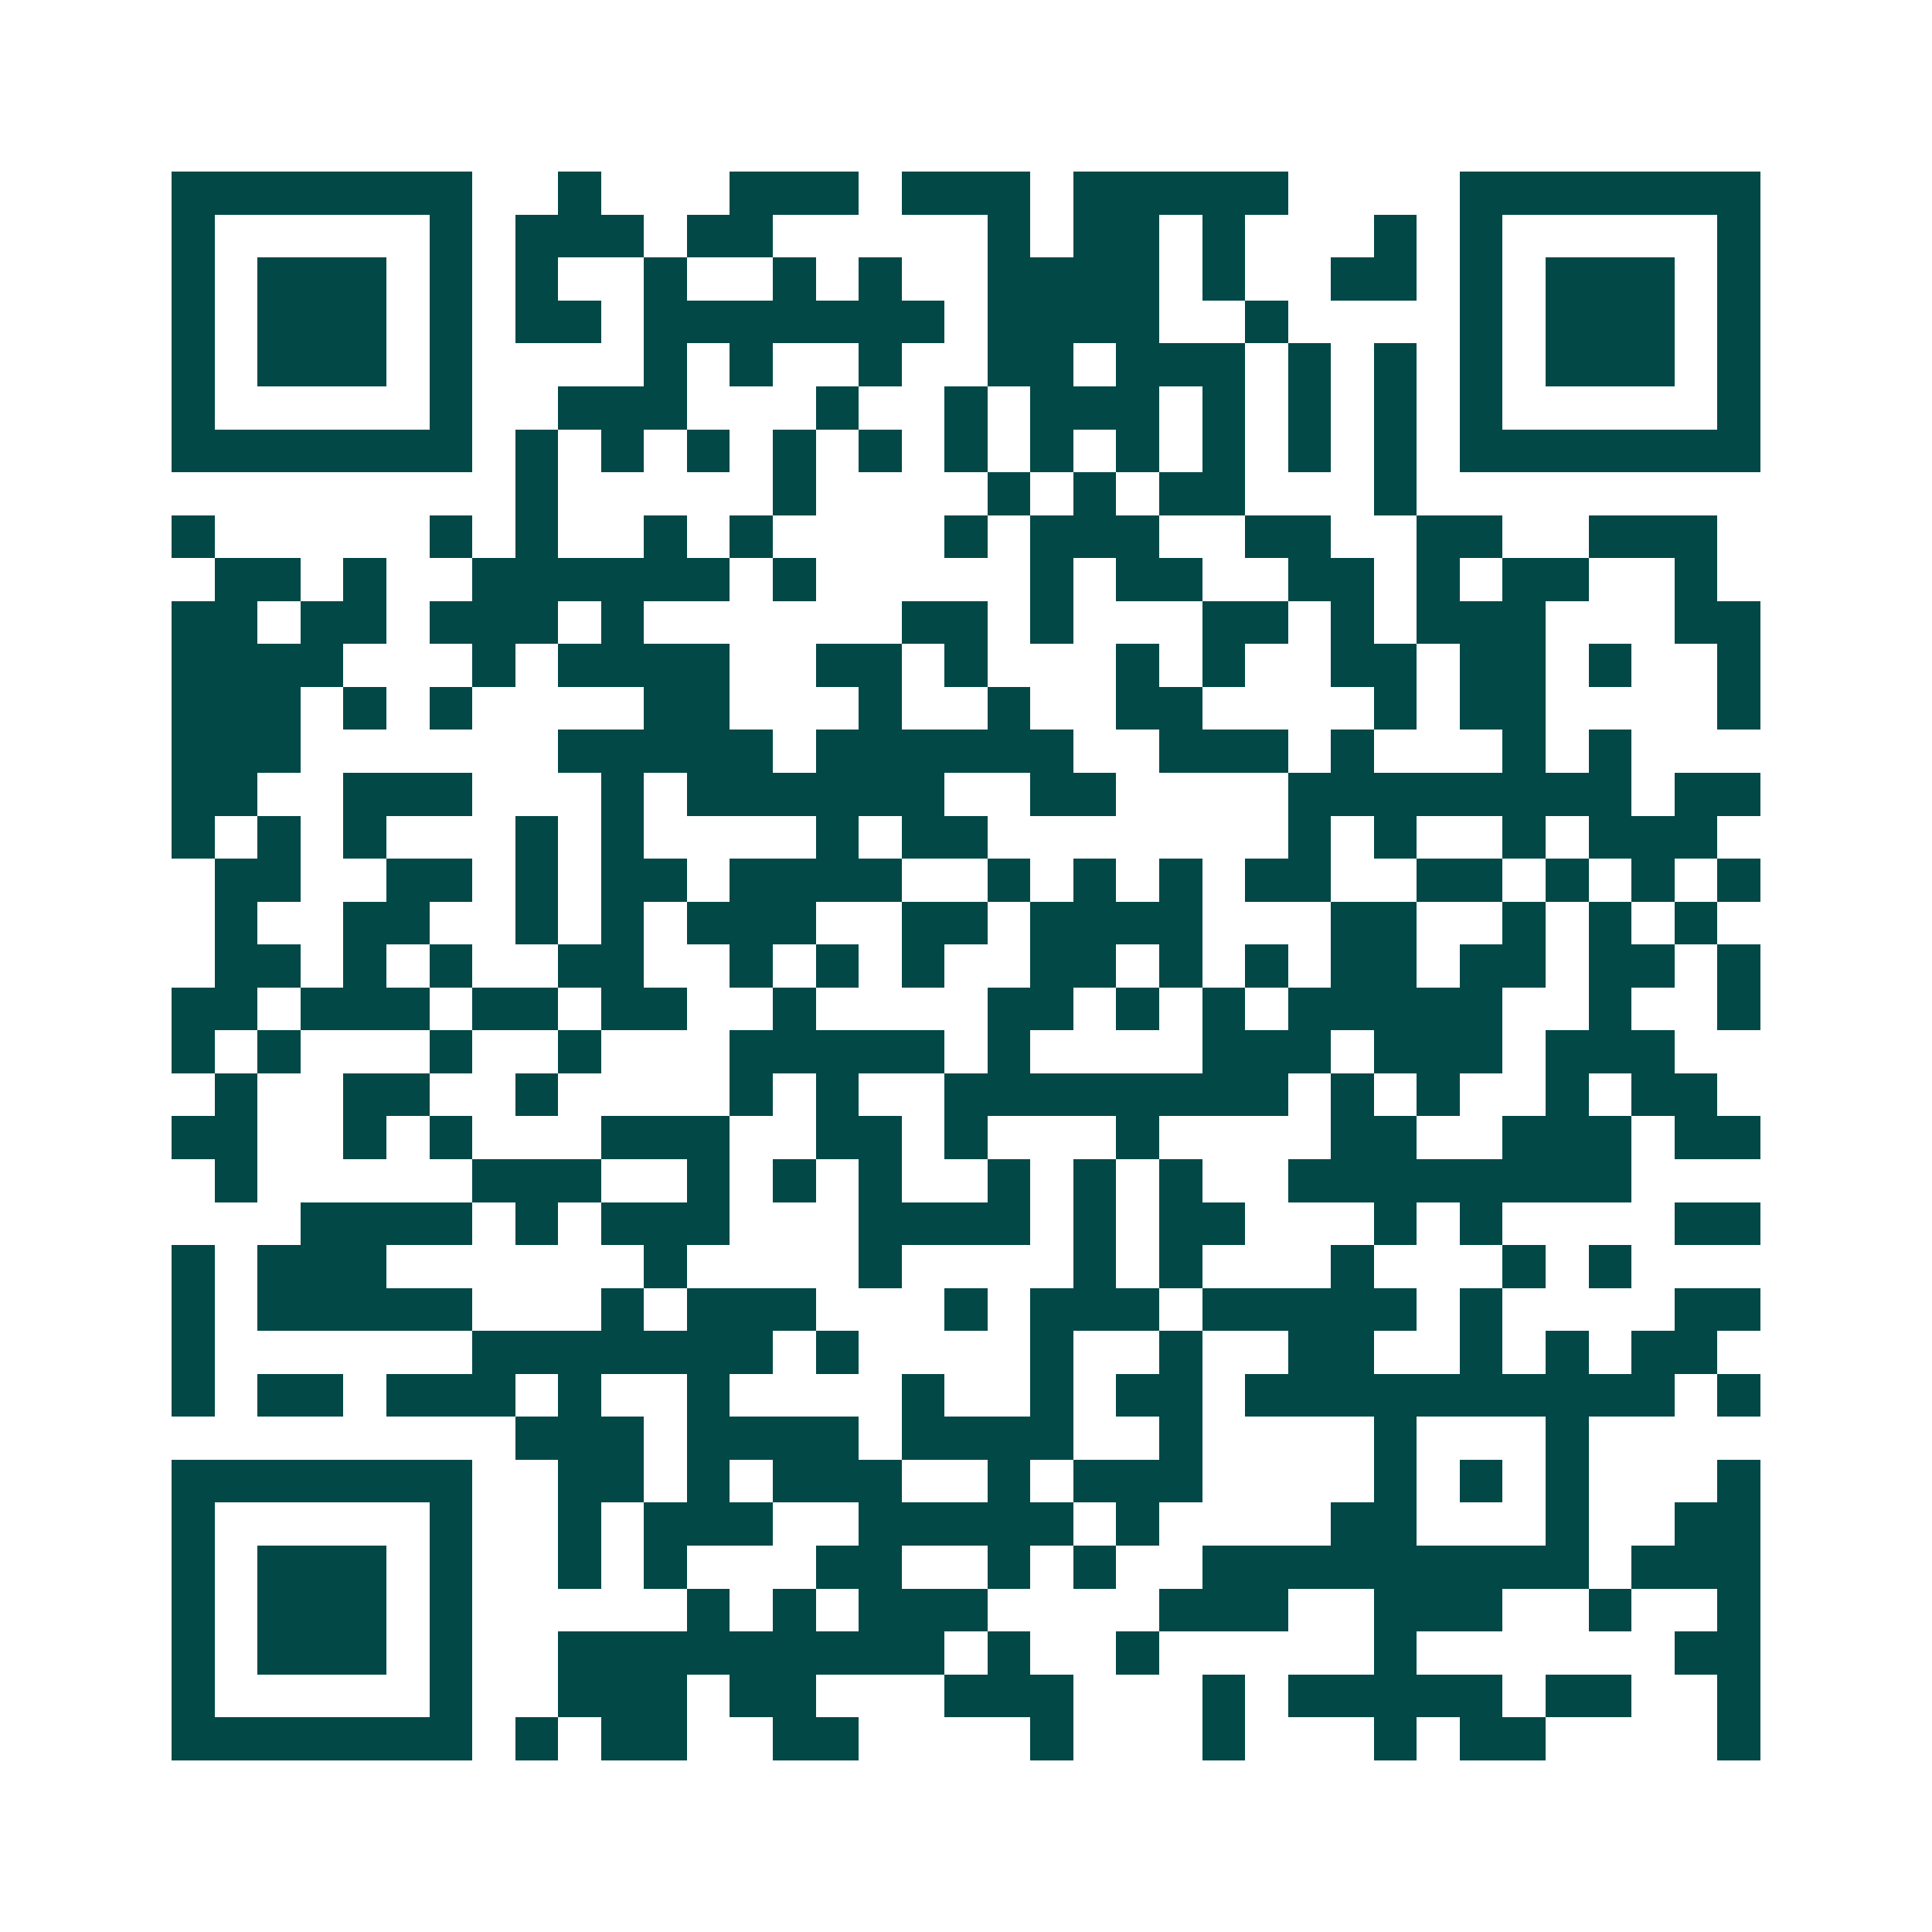 <svg xmlns="http://www.w3.org/2000/svg" width="200" height="200" viewBox="0 0 45 45" shape-rendering="crispEdges"><path fill="#ffffff" d="M0 0h45v45H0z"/><path stroke="#014847" d="M4 4.5h7m2 0h1m3 0h3m1 0h3m1 0h5m4 0h7M4 5.5h1m5 0h1m1 0h3m1 0h2m5 0h1m1 0h2m1 0h1m3 0h1m1 0h1m5 0h1M4 6.5h1m1 0h3m1 0h1m1 0h1m2 0h1m2 0h1m1 0h1m2 0h4m1 0h1m2 0h2m1 0h1m1 0h3m1 0h1M4 7.5h1m1 0h3m1 0h1m1 0h2m1 0h7m1 0h4m2 0h1m4 0h1m1 0h3m1 0h1M4 8.5h1m1 0h3m1 0h1m4 0h1m1 0h1m2 0h1m2 0h2m1 0h3m1 0h1m1 0h1m1 0h1m1 0h3m1 0h1M4 9.5h1m5 0h1m2 0h3m3 0h1m2 0h1m1 0h3m1 0h1m1 0h1m1 0h1m1 0h1m5 0h1M4 10.5h7m1 0h1m1 0h1m1 0h1m1 0h1m1 0h1m1 0h1m1 0h1m1 0h1m1 0h1m1 0h1m1 0h1m1 0h7M12 11.5h1m5 0h1m4 0h1m1 0h1m1 0h2m3 0h1M4 12.5h1m5 0h1m1 0h1m2 0h1m1 0h1m4 0h1m1 0h3m2 0h2m2 0h2m2 0h3M5 13.5h2m1 0h1m2 0h6m1 0h1m5 0h1m1 0h2m2 0h2m1 0h1m1 0h2m2 0h1M4 14.5h2m1 0h2m1 0h3m1 0h1m6 0h2m1 0h1m3 0h2m1 0h1m1 0h3m3 0h2M4 15.5h4m3 0h1m1 0h4m2 0h2m1 0h1m3 0h1m1 0h1m2 0h2m1 0h2m1 0h1m2 0h1M4 16.5h3m1 0h1m1 0h1m4 0h2m3 0h1m2 0h1m2 0h2m4 0h1m1 0h2m4 0h1M4 17.5h3m6 0h5m1 0h6m2 0h3m1 0h1m3 0h1m1 0h1M4 18.5h2m2 0h3m3 0h1m1 0h6m2 0h2m4 0h8m1 0h2M4 19.5h1m1 0h1m1 0h1m3 0h1m1 0h1m4 0h1m1 0h2m7 0h1m1 0h1m2 0h1m1 0h3M5 20.5h2m2 0h2m1 0h1m1 0h2m1 0h4m2 0h1m1 0h1m1 0h1m1 0h2m2 0h2m1 0h1m1 0h1m1 0h1M5 21.5h1m2 0h2m2 0h1m1 0h1m1 0h3m2 0h2m1 0h4m3 0h2m2 0h1m1 0h1m1 0h1M5 22.5h2m1 0h1m1 0h1m2 0h2m2 0h1m1 0h1m1 0h1m2 0h2m1 0h1m1 0h1m1 0h2m1 0h2m1 0h2m1 0h1M4 23.5h2m1 0h3m1 0h2m1 0h2m2 0h1m4 0h2m1 0h1m1 0h1m1 0h5m2 0h1m2 0h1M4 24.5h1m1 0h1m3 0h1m2 0h1m3 0h5m1 0h1m4 0h3m1 0h3m1 0h3M5 25.5h1m2 0h2m2 0h1m4 0h1m1 0h1m2 0h8m1 0h1m1 0h1m2 0h1m1 0h2M4 26.5h2m2 0h1m1 0h1m3 0h3m2 0h2m1 0h1m3 0h1m4 0h2m2 0h3m1 0h2M5 27.5h1m5 0h3m2 0h1m1 0h1m1 0h1m2 0h1m1 0h1m1 0h1m2 0h8M7 28.5h4m1 0h1m1 0h3m3 0h4m1 0h1m1 0h2m3 0h1m1 0h1m4 0h2M4 29.5h1m1 0h3m6 0h1m4 0h1m4 0h1m1 0h1m3 0h1m3 0h1m1 0h1M4 30.5h1m1 0h5m3 0h1m1 0h3m3 0h1m1 0h3m1 0h5m1 0h1m4 0h2M4 31.5h1m6 0h7m1 0h1m4 0h1m2 0h1m2 0h2m2 0h1m1 0h1m1 0h2M4 32.5h1m1 0h2m1 0h3m1 0h1m2 0h1m4 0h1m2 0h1m1 0h2m1 0h10m1 0h1M12 33.5h3m1 0h4m1 0h4m2 0h1m4 0h1m3 0h1M4 34.5h7m2 0h2m1 0h1m1 0h3m2 0h1m1 0h3m4 0h1m1 0h1m1 0h1m3 0h1M4 35.5h1m5 0h1m2 0h1m1 0h3m2 0h5m1 0h1m4 0h2m3 0h1m2 0h2M4 36.5h1m1 0h3m1 0h1m2 0h1m1 0h1m3 0h2m2 0h1m1 0h1m2 0h9m1 0h3M4 37.5h1m1 0h3m1 0h1m5 0h1m1 0h1m1 0h3m4 0h3m2 0h3m2 0h1m2 0h1M4 38.5h1m1 0h3m1 0h1m2 0h9m1 0h1m2 0h1m5 0h1m6 0h2M4 39.5h1m5 0h1m2 0h3m1 0h2m3 0h3m3 0h1m1 0h5m1 0h2m2 0h1M4 40.5h7m1 0h1m1 0h2m2 0h2m4 0h1m3 0h1m3 0h1m1 0h2m4 0h1"/></svg>

